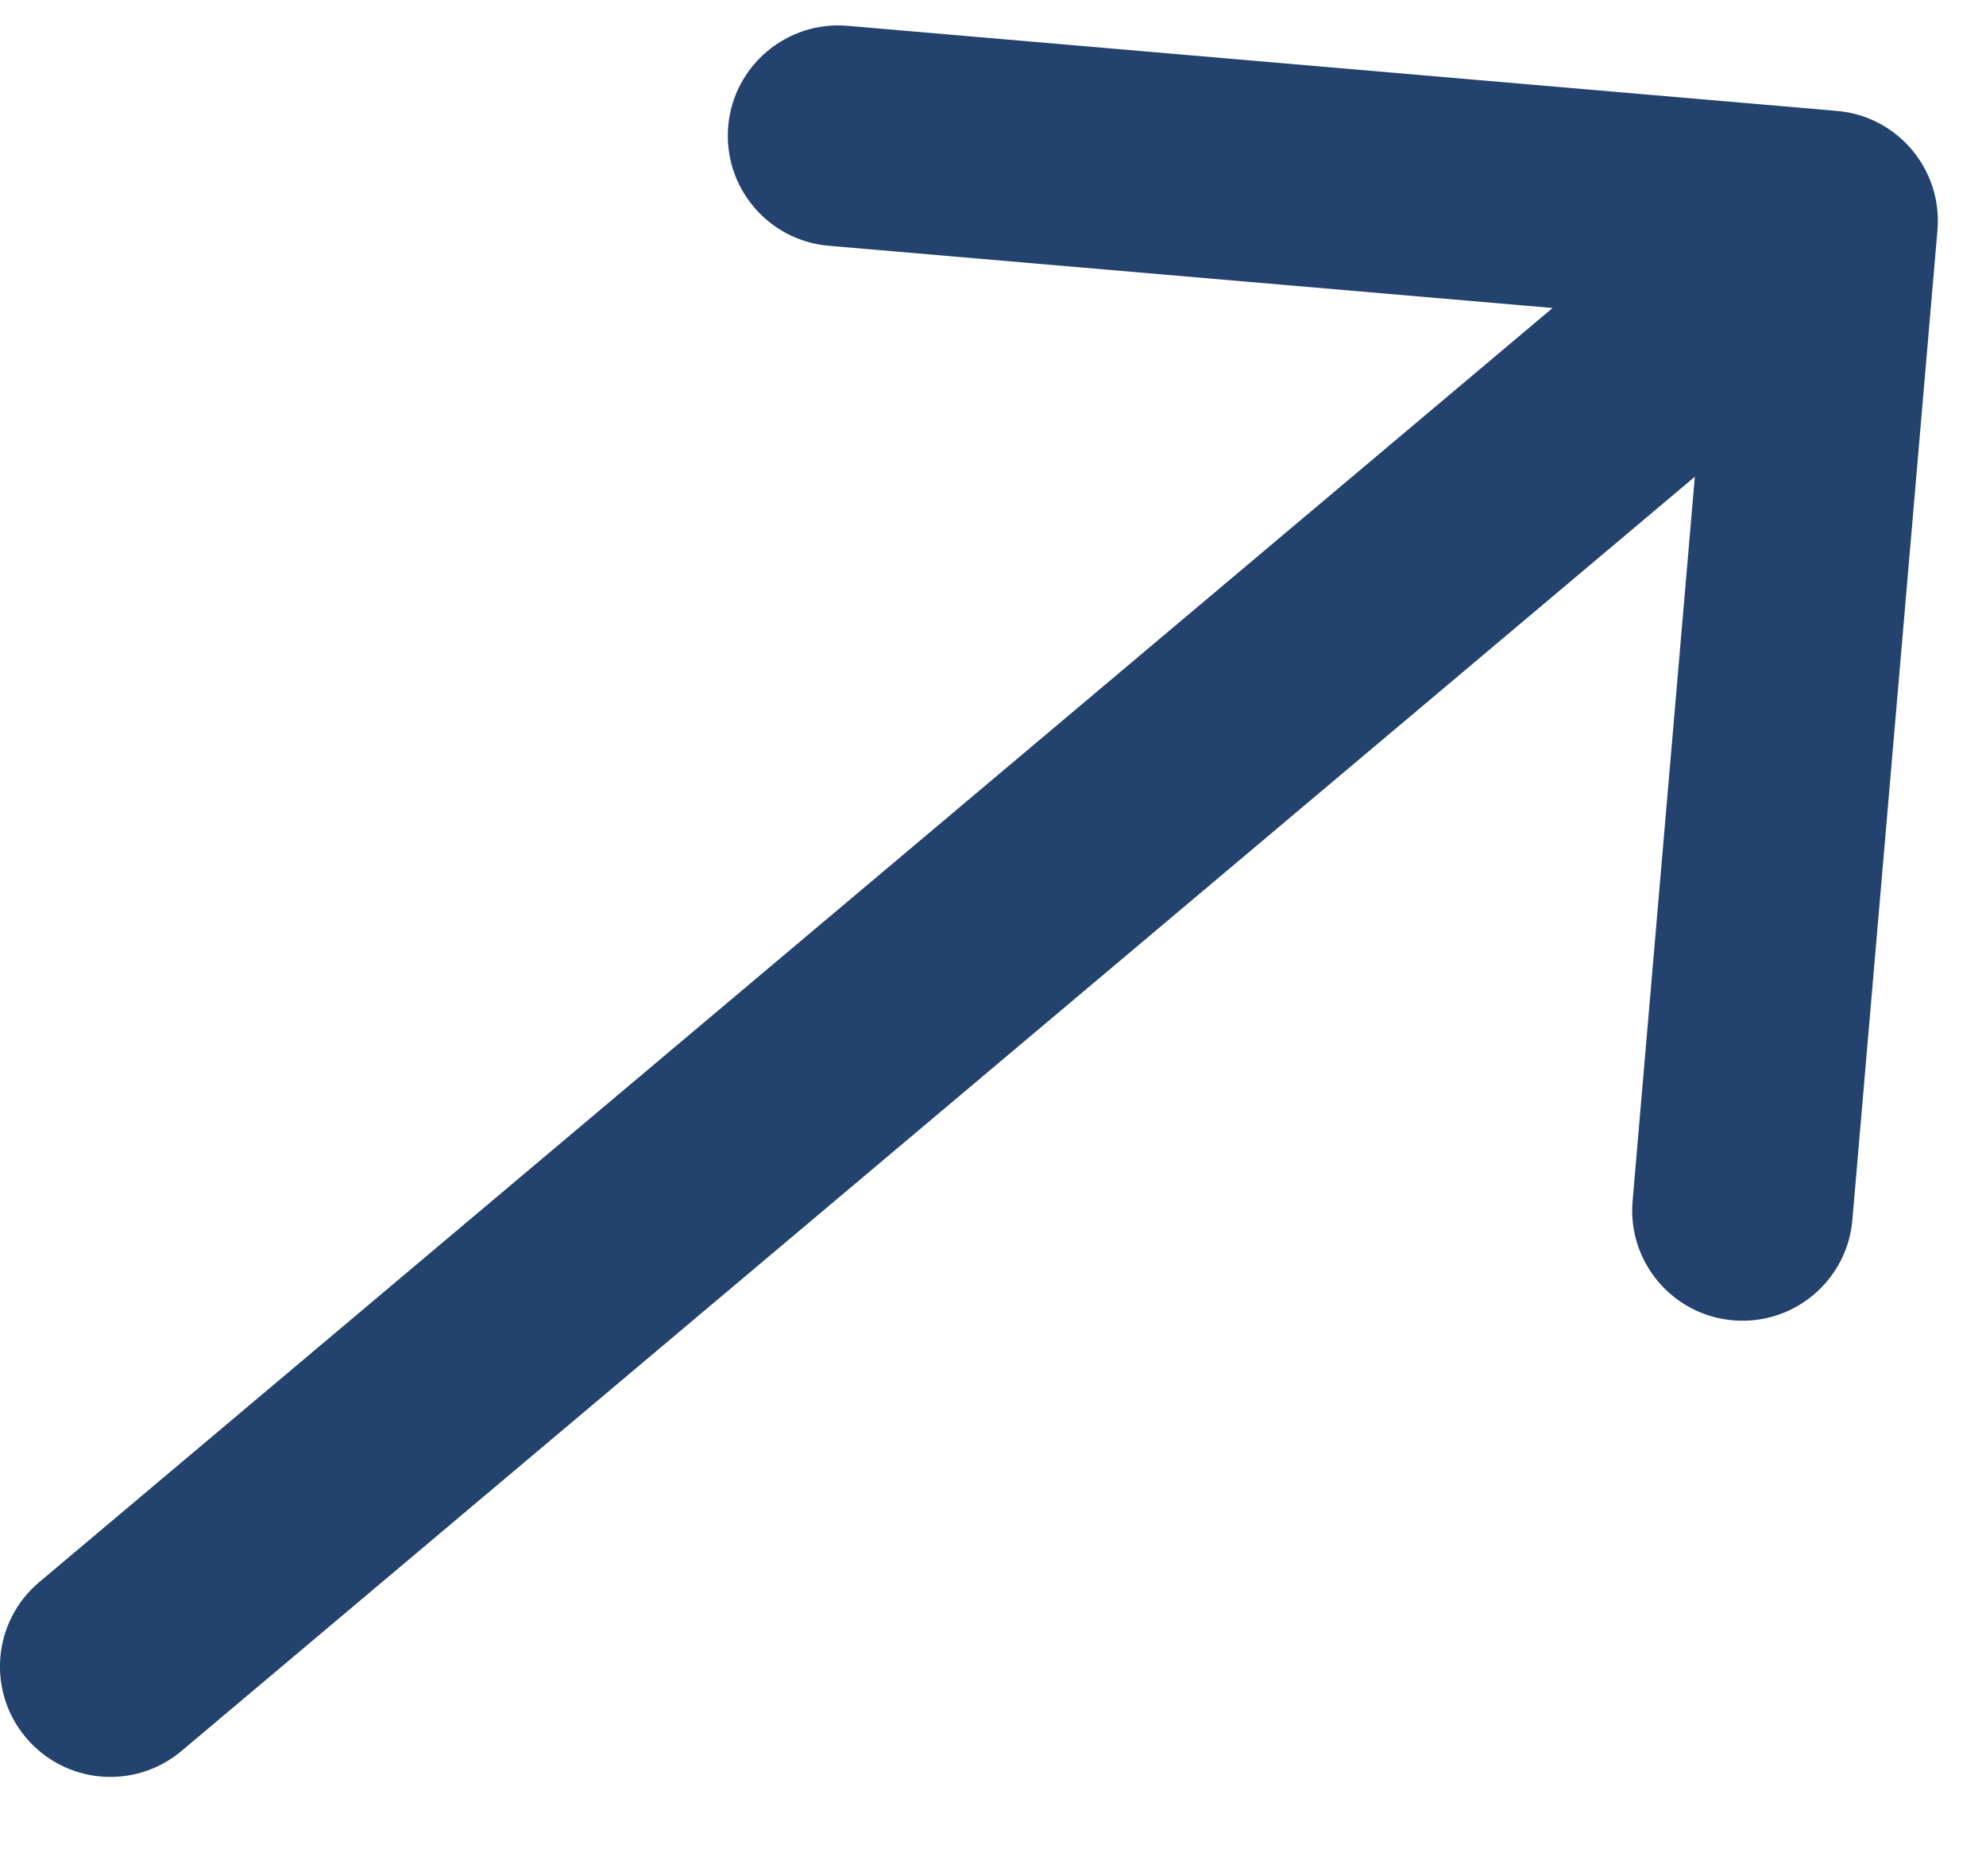 <svg width="18" height="17" viewBox="0 0 18 17" fill="none" xmlns="http://www.w3.org/2000/svg">
<path d="M0.356 14.336C-0.067 14.692 -0.121 15.323 0.235 15.745C0.591 16.168 1.221 16.222 1.644 15.867L0.356 14.336ZM17.56 2.087C17.607 1.536 17.199 1.052 16.649 1.005L7.682 0.234C7.132 0.187 6.647 0.595 6.6 1.145C6.553 1.695 6.961 2.18 7.511 2.227L15.482 2.912L14.797 10.882C14.749 11.432 15.157 11.917 15.707 11.964C16.258 12.011 16.742 11.604 16.789 11.053L17.56 2.087ZM1.644 15.867L17.207 2.766L15.919 1.236L0.356 14.336L1.644 15.867Z" fill="#23426E"/>
</svg>
